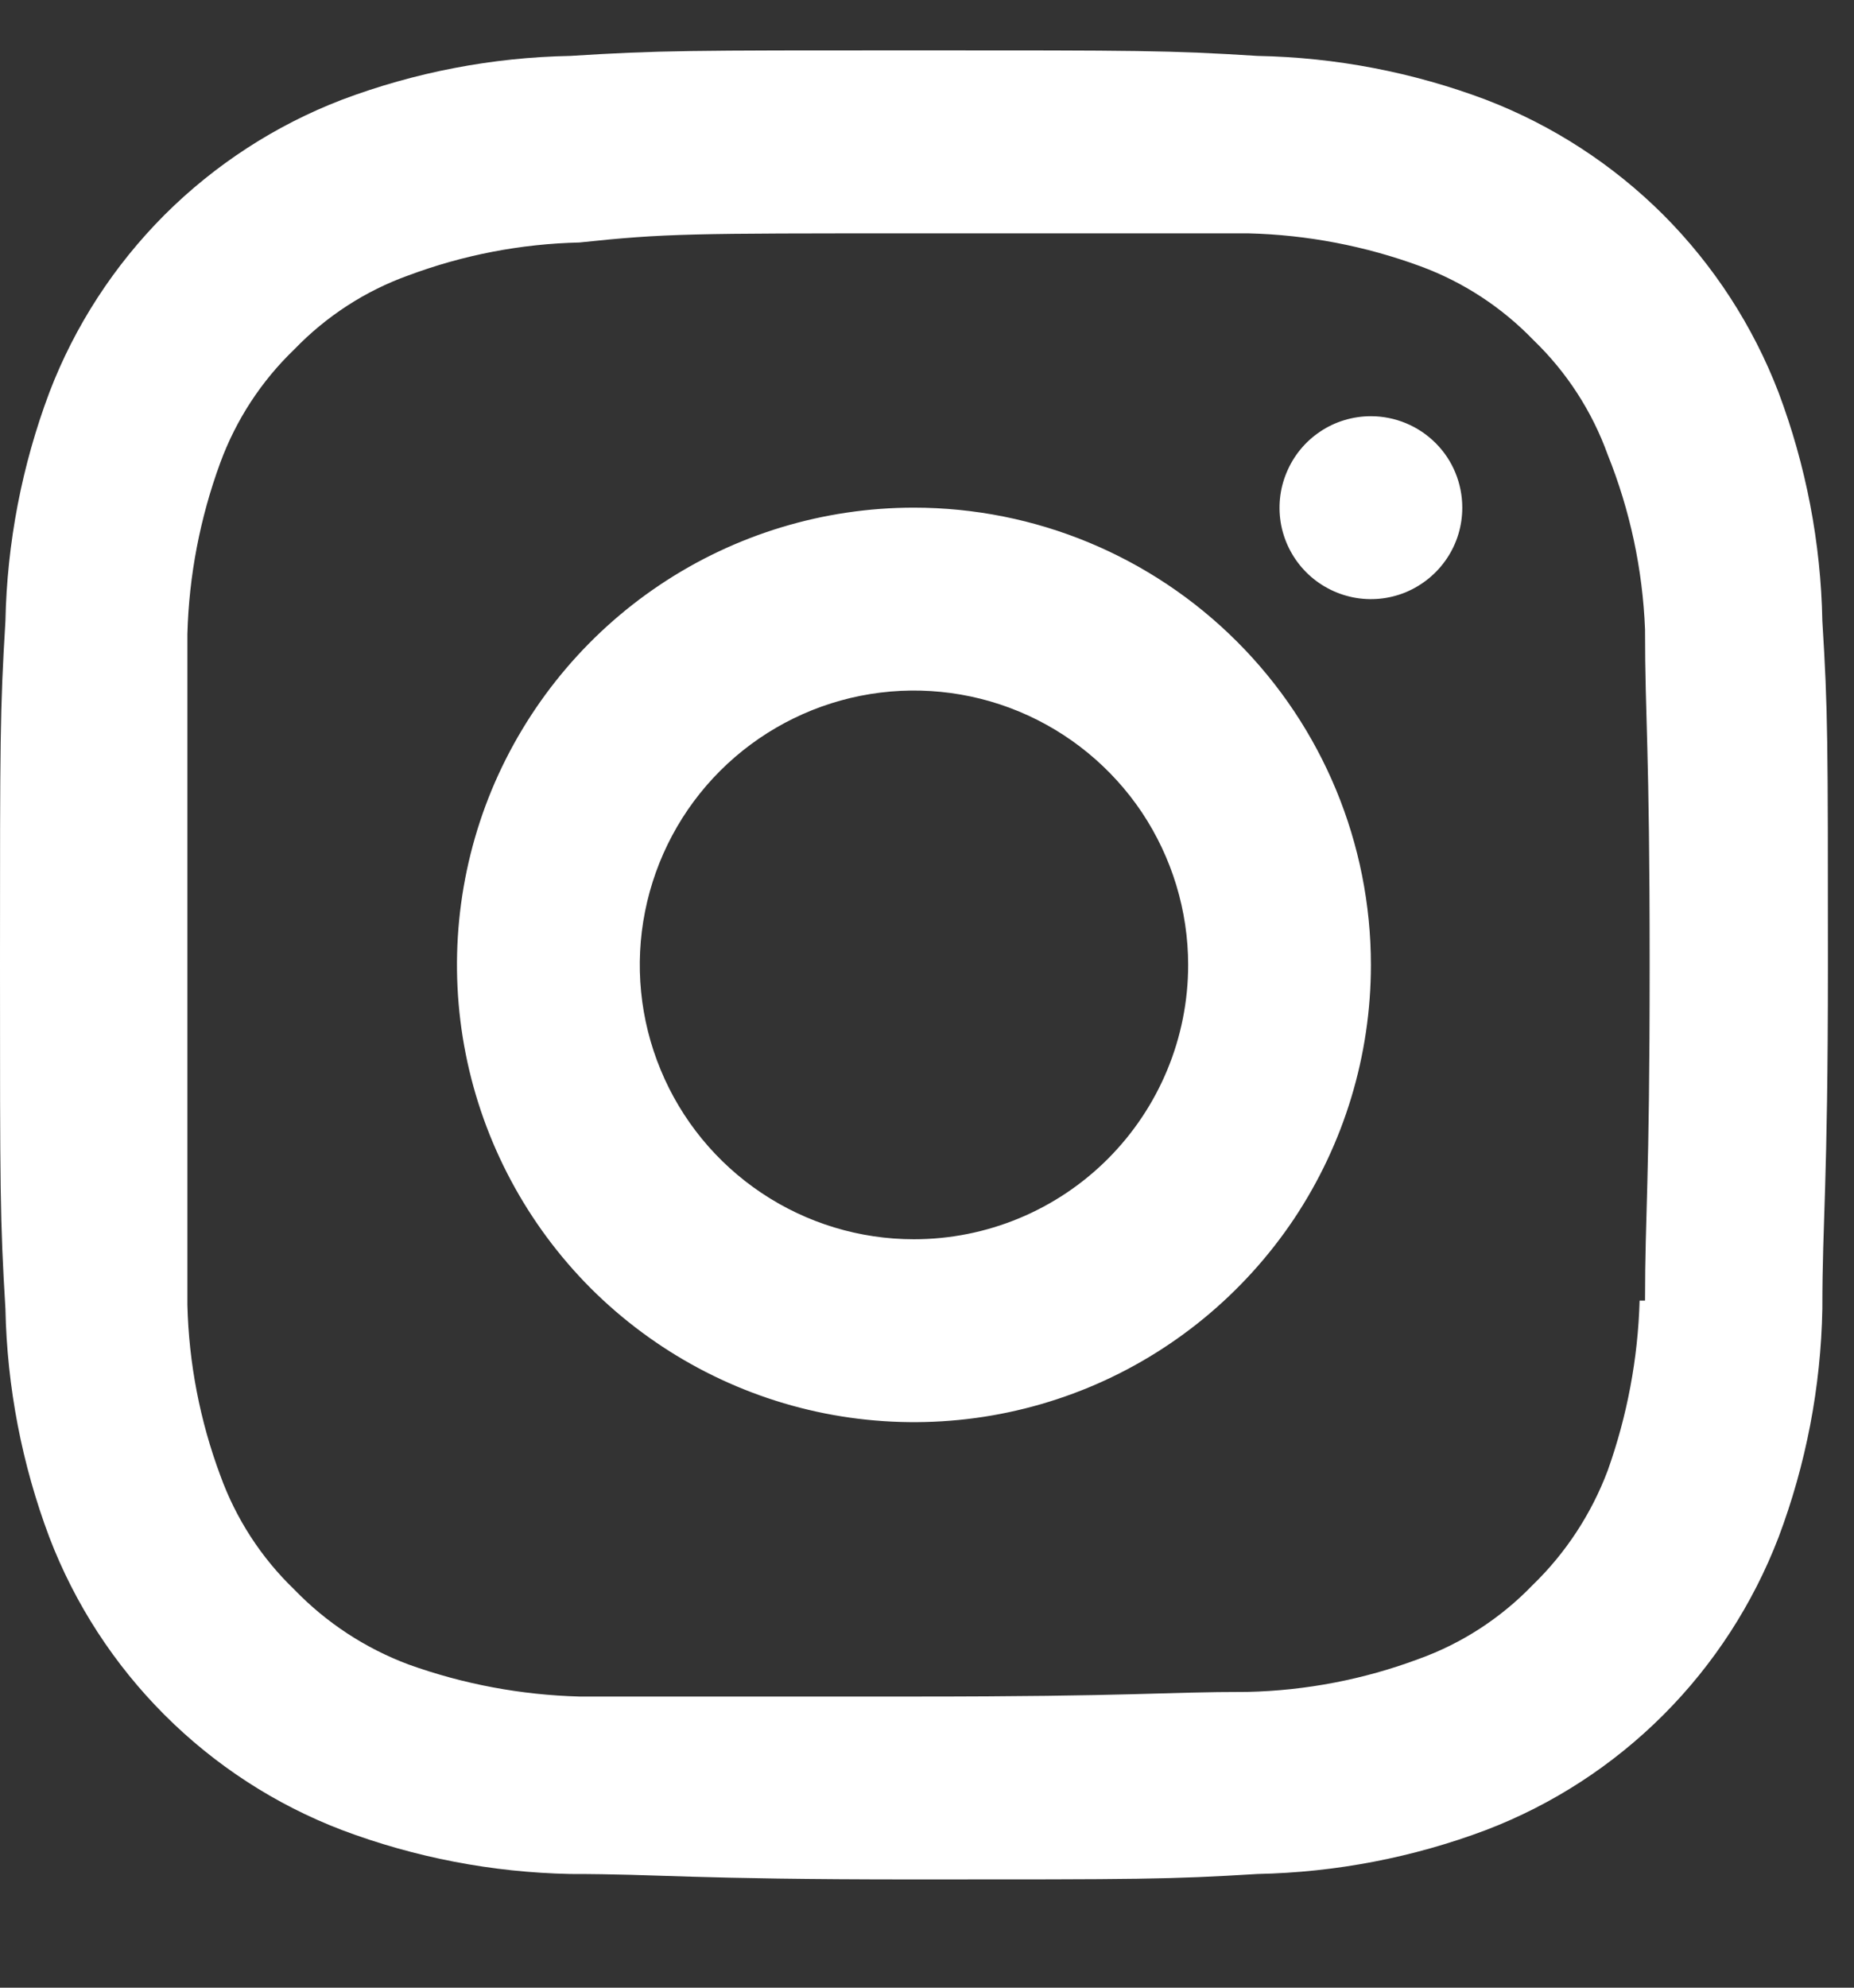 <svg width="14" height="15" viewBox="0 0 14 15" fill="none" xmlns="http://www.w3.org/2000/svg">
<rect x="0" y="0" width="14" height="15" fill="#333333" stroke="none"/>
<path d="M6.901 3.831C6.219 3.831 5.552 4.033 4.984 4.413C4.417 4.792 3.975 5.331 3.713 5.961C3.452 6.592 3.384 7.286 3.517 7.955C3.65 8.624 3.979 9.239 4.461 9.722C4.944 10.204 5.559 10.533 6.228 10.666C6.898 10.799 7.591 10.731 8.222 10.47C8.852 10.209 9.391 9.766 9.771 9.199C10.15 8.631 10.352 7.964 10.352 7.282C10.352 6.367 9.989 5.489 9.341 4.842C8.694 4.195 7.817 3.831 6.901 3.831ZM6.901 9.352C6.492 9.352 6.092 9.231 5.751 9.003C5.411 8.776 5.145 8.452 4.989 8.074C4.832 7.696 4.791 7.279 4.871 6.878C4.951 6.476 5.148 6.107 5.437 5.818C5.727 5.528 6.096 5.331 6.497 5.251C6.899 5.171 7.315 5.212 7.694 5.369C8.072 5.526 8.395 5.791 8.623 6.131C8.85 6.472 8.972 6.872 8.972 7.282C8.972 7.831 8.754 8.357 8.365 8.746C7.977 9.134 7.451 9.352 6.901 9.352ZM10.352 3.141C10.216 3.141 10.082 3.181 9.969 3.257C9.855 3.333 9.767 3.441 9.715 3.567C9.662 3.693 9.649 3.832 9.675 3.966C9.702 4.1 9.768 4.223 9.864 4.319C9.961 4.416 10.084 4.481 10.217 4.508C10.351 4.535 10.49 4.521 10.616 4.469C10.742 4.416 10.85 4.328 10.926 4.214C11.002 4.101 11.042 3.968 11.042 3.831C11.042 3.648 10.97 3.472 10.84 3.343C10.711 3.214 10.535 3.141 10.352 3.141ZM13.761 4.687C13.75 4.097 13.638 3.514 13.43 2.961C13.237 2.459 12.941 2.003 12.561 1.622C12.18 1.242 11.724 0.946 11.222 0.753C10.67 0.545 10.086 0.433 9.496 0.422C8.827 0.38 8.606 0.38 6.901 0.38C5.197 0.38 4.976 0.38 4.306 0.422C3.717 0.433 3.133 0.545 2.581 0.753C2.079 0.946 1.623 1.242 1.242 1.622C0.862 2.003 0.565 2.459 0.373 2.961C0.165 3.514 0.053 4.097 0.041 4.687C-3.85646e-08 5.363 0 5.584 0 7.282C0 8.979 -3.85646e-08 9.2 0.041 9.877C0.053 10.466 0.165 11.05 0.373 11.602C0.565 12.104 0.862 12.561 1.242 12.941C1.623 13.322 2.079 13.618 2.581 13.81C3.133 14.018 3.717 14.13 4.306 14.142C4.997 14.142 5.197 14.183 6.901 14.183C8.606 14.183 8.827 14.183 9.496 14.142C10.086 14.13 10.67 14.018 11.222 13.81C11.724 13.618 12.18 13.322 12.561 12.941C12.941 12.561 13.237 12.104 13.43 11.602C13.638 11.05 13.75 10.466 13.761 9.877C13.761 9.187 13.803 8.979 13.803 7.282C13.803 5.584 13.803 5.363 13.761 4.687ZM12.381 9.815C12.369 10.252 12.287 10.686 12.14 11.098C12.017 11.424 11.824 11.719 11.574 11.961C11.333 12.211 11.038 12.403 10.711 12.52C10.298 12.674 9.861 12.758 9.42 12.768C8.772 12.768 8.572 12.803 6.895 12.803C5.217 12.803 5.024 12.803 4.375 12.803C3.935 12.791 3.5 12.71 3.085 12.561C2.759 12.439 2.464 12.246 2.222 11.995C1.972 11.755 1.781 11.46 1.663 11.133C1.51 10.722 1.426 10.288 1.415 9.849C1.415 9.159 1.415 8.986 1.415 7.316C1.415 5.646 1.415 5.446 1.415 4.783C1.427 4.343 1.511 3.907 1.663 3.493C1.782 3.169 1.973 2.876 2.222 2.637C2.463 2.387 2.758 2.195 3.085 2.078C3.498 1.924 3.934 1.84 4.375 1.83C5.024 1.761 5.224 1.761 6.901 1.761C8.578 1.761 8.779 1.761 9.427 1.761C9.87 1.772 10.309 1.856 10.725 2.009C11.049 2.128 11.341 2.319 11.581 2.568C11.831 2.809 12.022 3.104 12.14 3.431C12.309 3.851 12.404 4.297 12.422 4.749C12.422 5.439 12.457 5.612 12.457 7.282C12.457 8.952 12.422 9.152 12.422 9.815H12.381Z" fill="white"/>
</svg>
